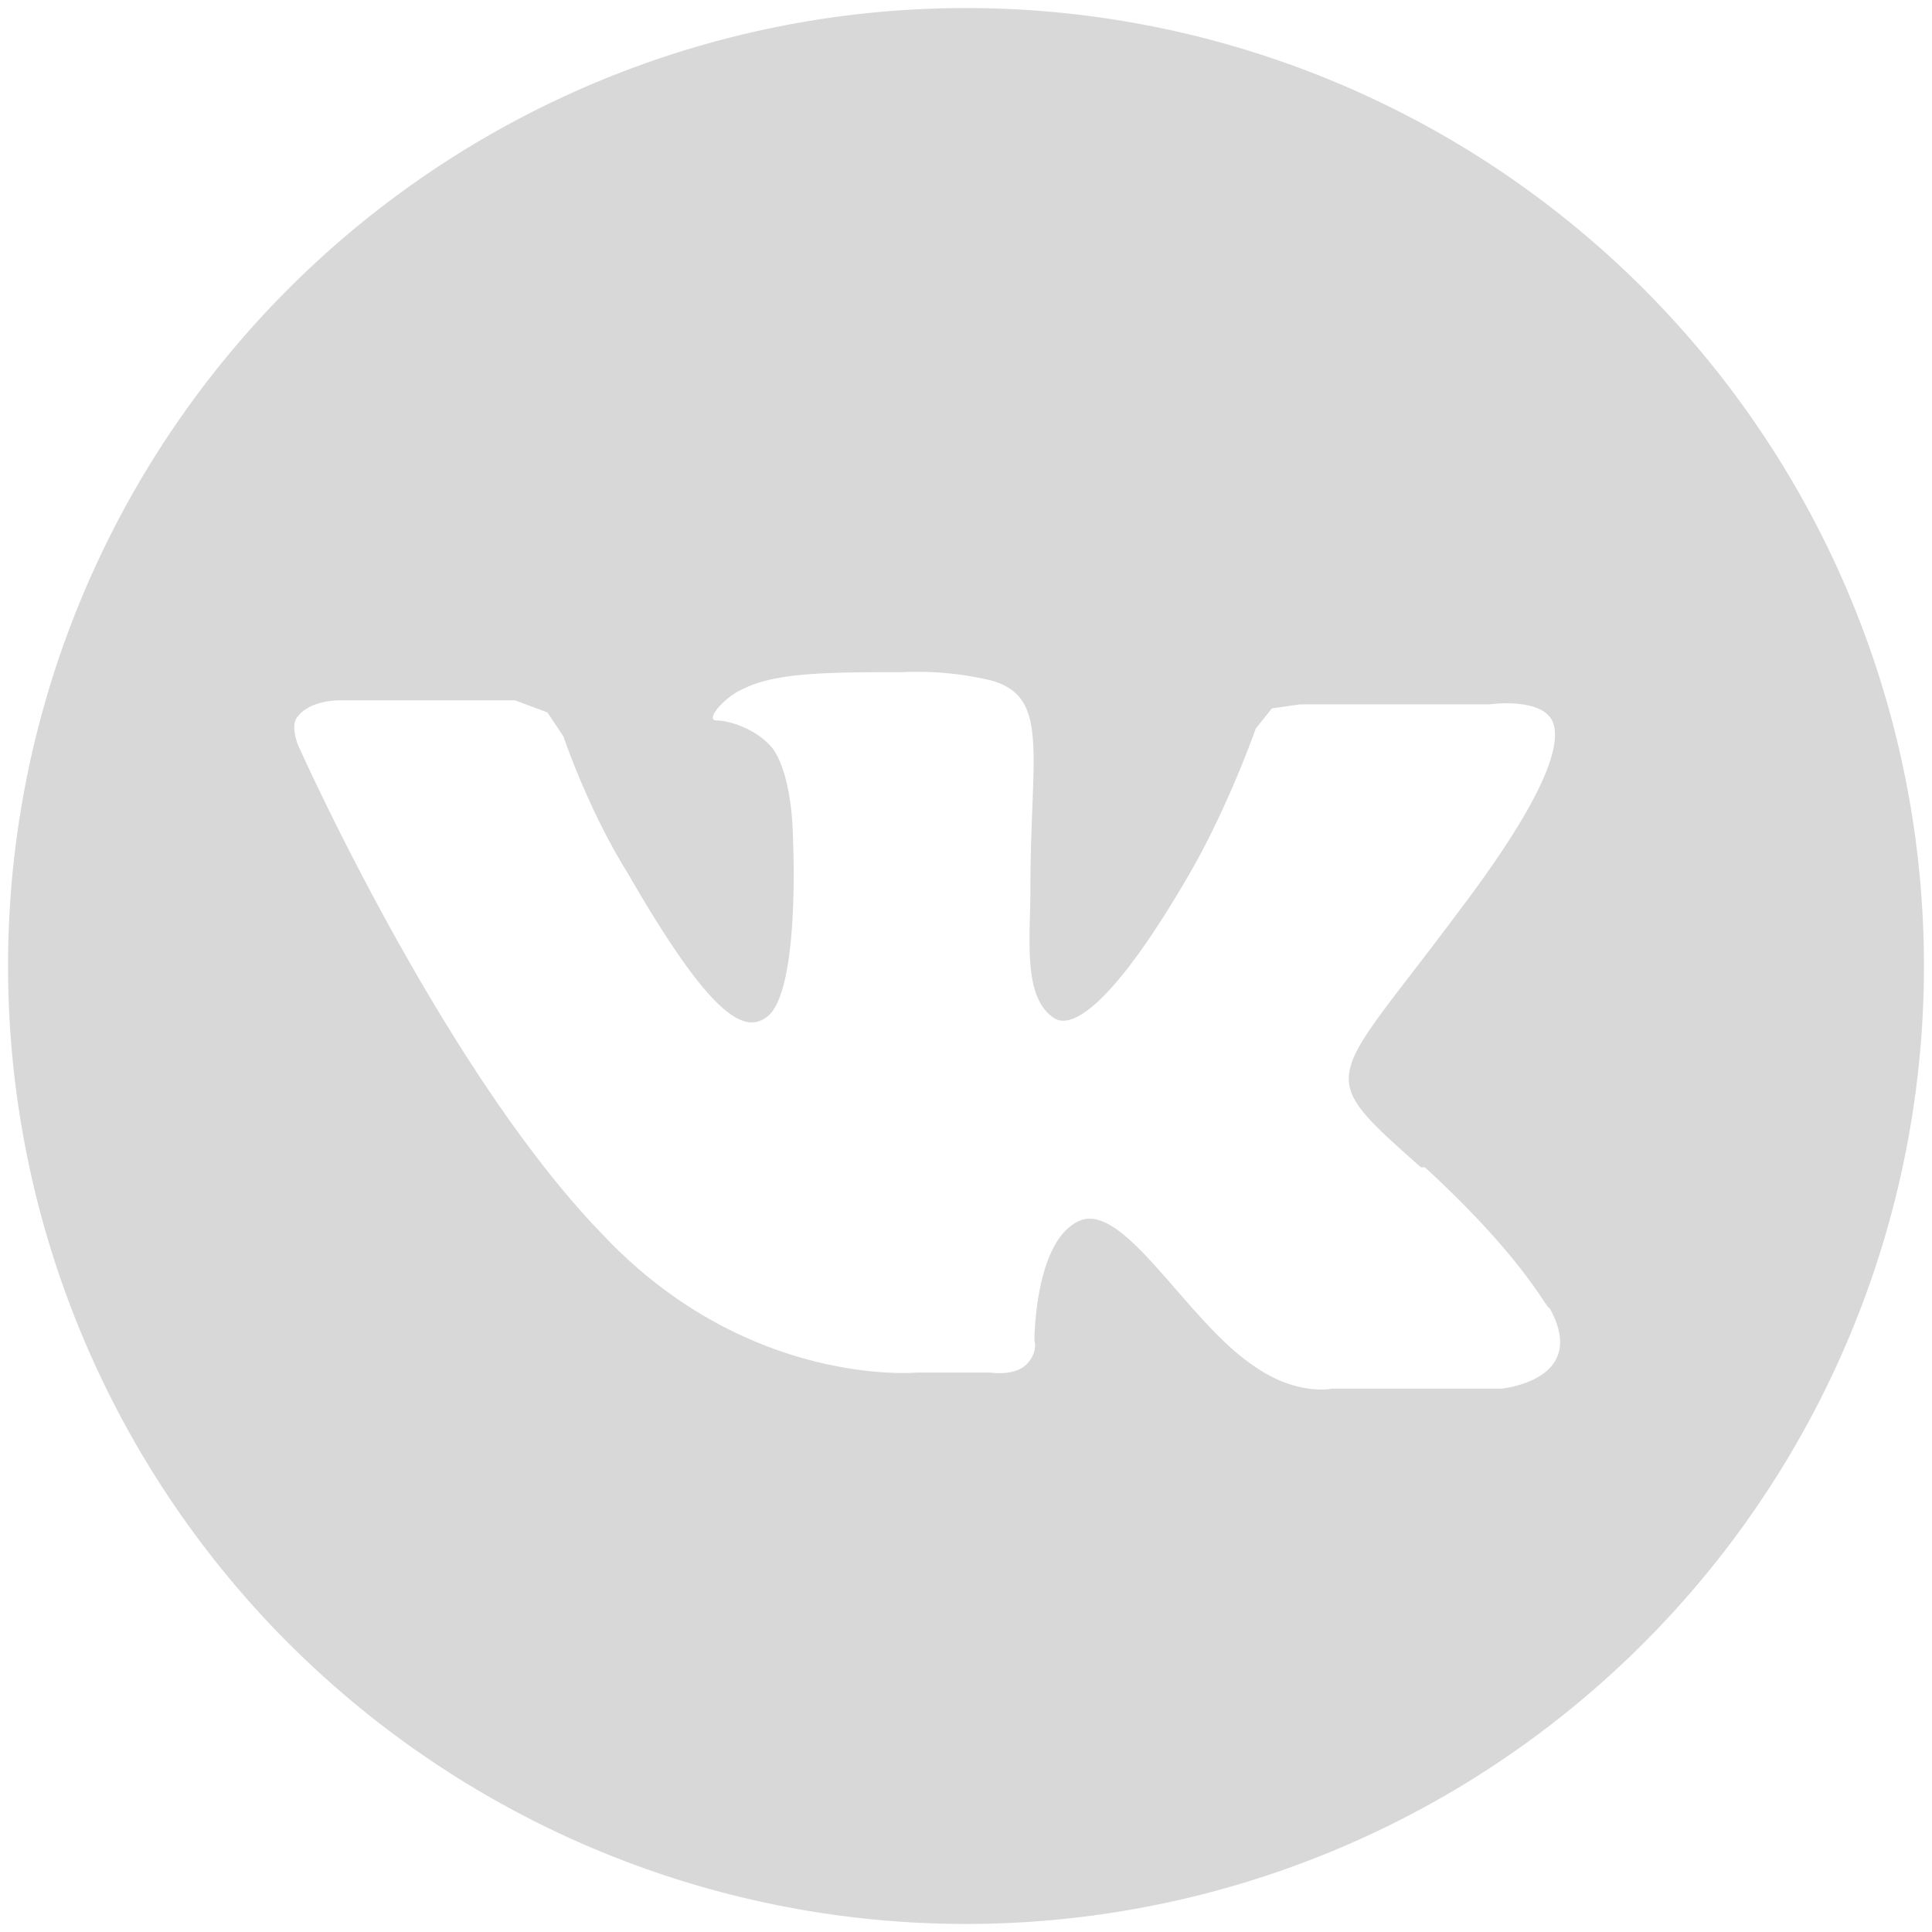 <?xml version="1.0" encoding="UTF-8"?> <svg xmlns="http://www.w3.org/2000/svg" viewBox="0 0 48 48"><path fill="#d8d8d8" d="M47.8 24A23.8 23.8 0 1 1 .2 24a23.8 23.8 0 0 1 47.6 0m-12.5 5c-2.7-2.4-2.3-2 .9-6.3 1.9-2.5 2.6-4 2.4-4.7-.2-.7-1.6-.5-1.6-.5h-4.7l-.7.1-.4.5s-.7 2-1.7 3.7c-2.1 3.6-3 3.7-3.3 3.5-.8-.5-.6-2-.6-3.2 0-3.4.5-4.8-1-5.2a8 8 0 0 0-2.2-.2c-1.7 0-3.1 0-3.9.4-.5.2-1 .8-.7.8.3 0 1 .2 1.4.7.5.7.5 2.2.5 2.2s.2 4-.7 4.5c-.6.4-1.5-.3-3.4-3.6-1-1.6-1.6-3.4-1.6-3.4l-.4-.6-.8-.3H8.4s-.7 0-1 .4c-.2.2 0 .7 0 .7S11 26.6 15 30.7c3.6 3.8 7.8 3.4 7.8 3.4h1.8s.6.1.9-.2c.3-.3.2-.6.2-.6s0-2.6 1.2-3c1.1-.3 2.6 2.5 4.2 3.6 1.1.8 2 .6 2 .6h4.2s2.2-.2 1.2-2c-.1 0-.6-1.2-3.1-3.5"></path></svg> 